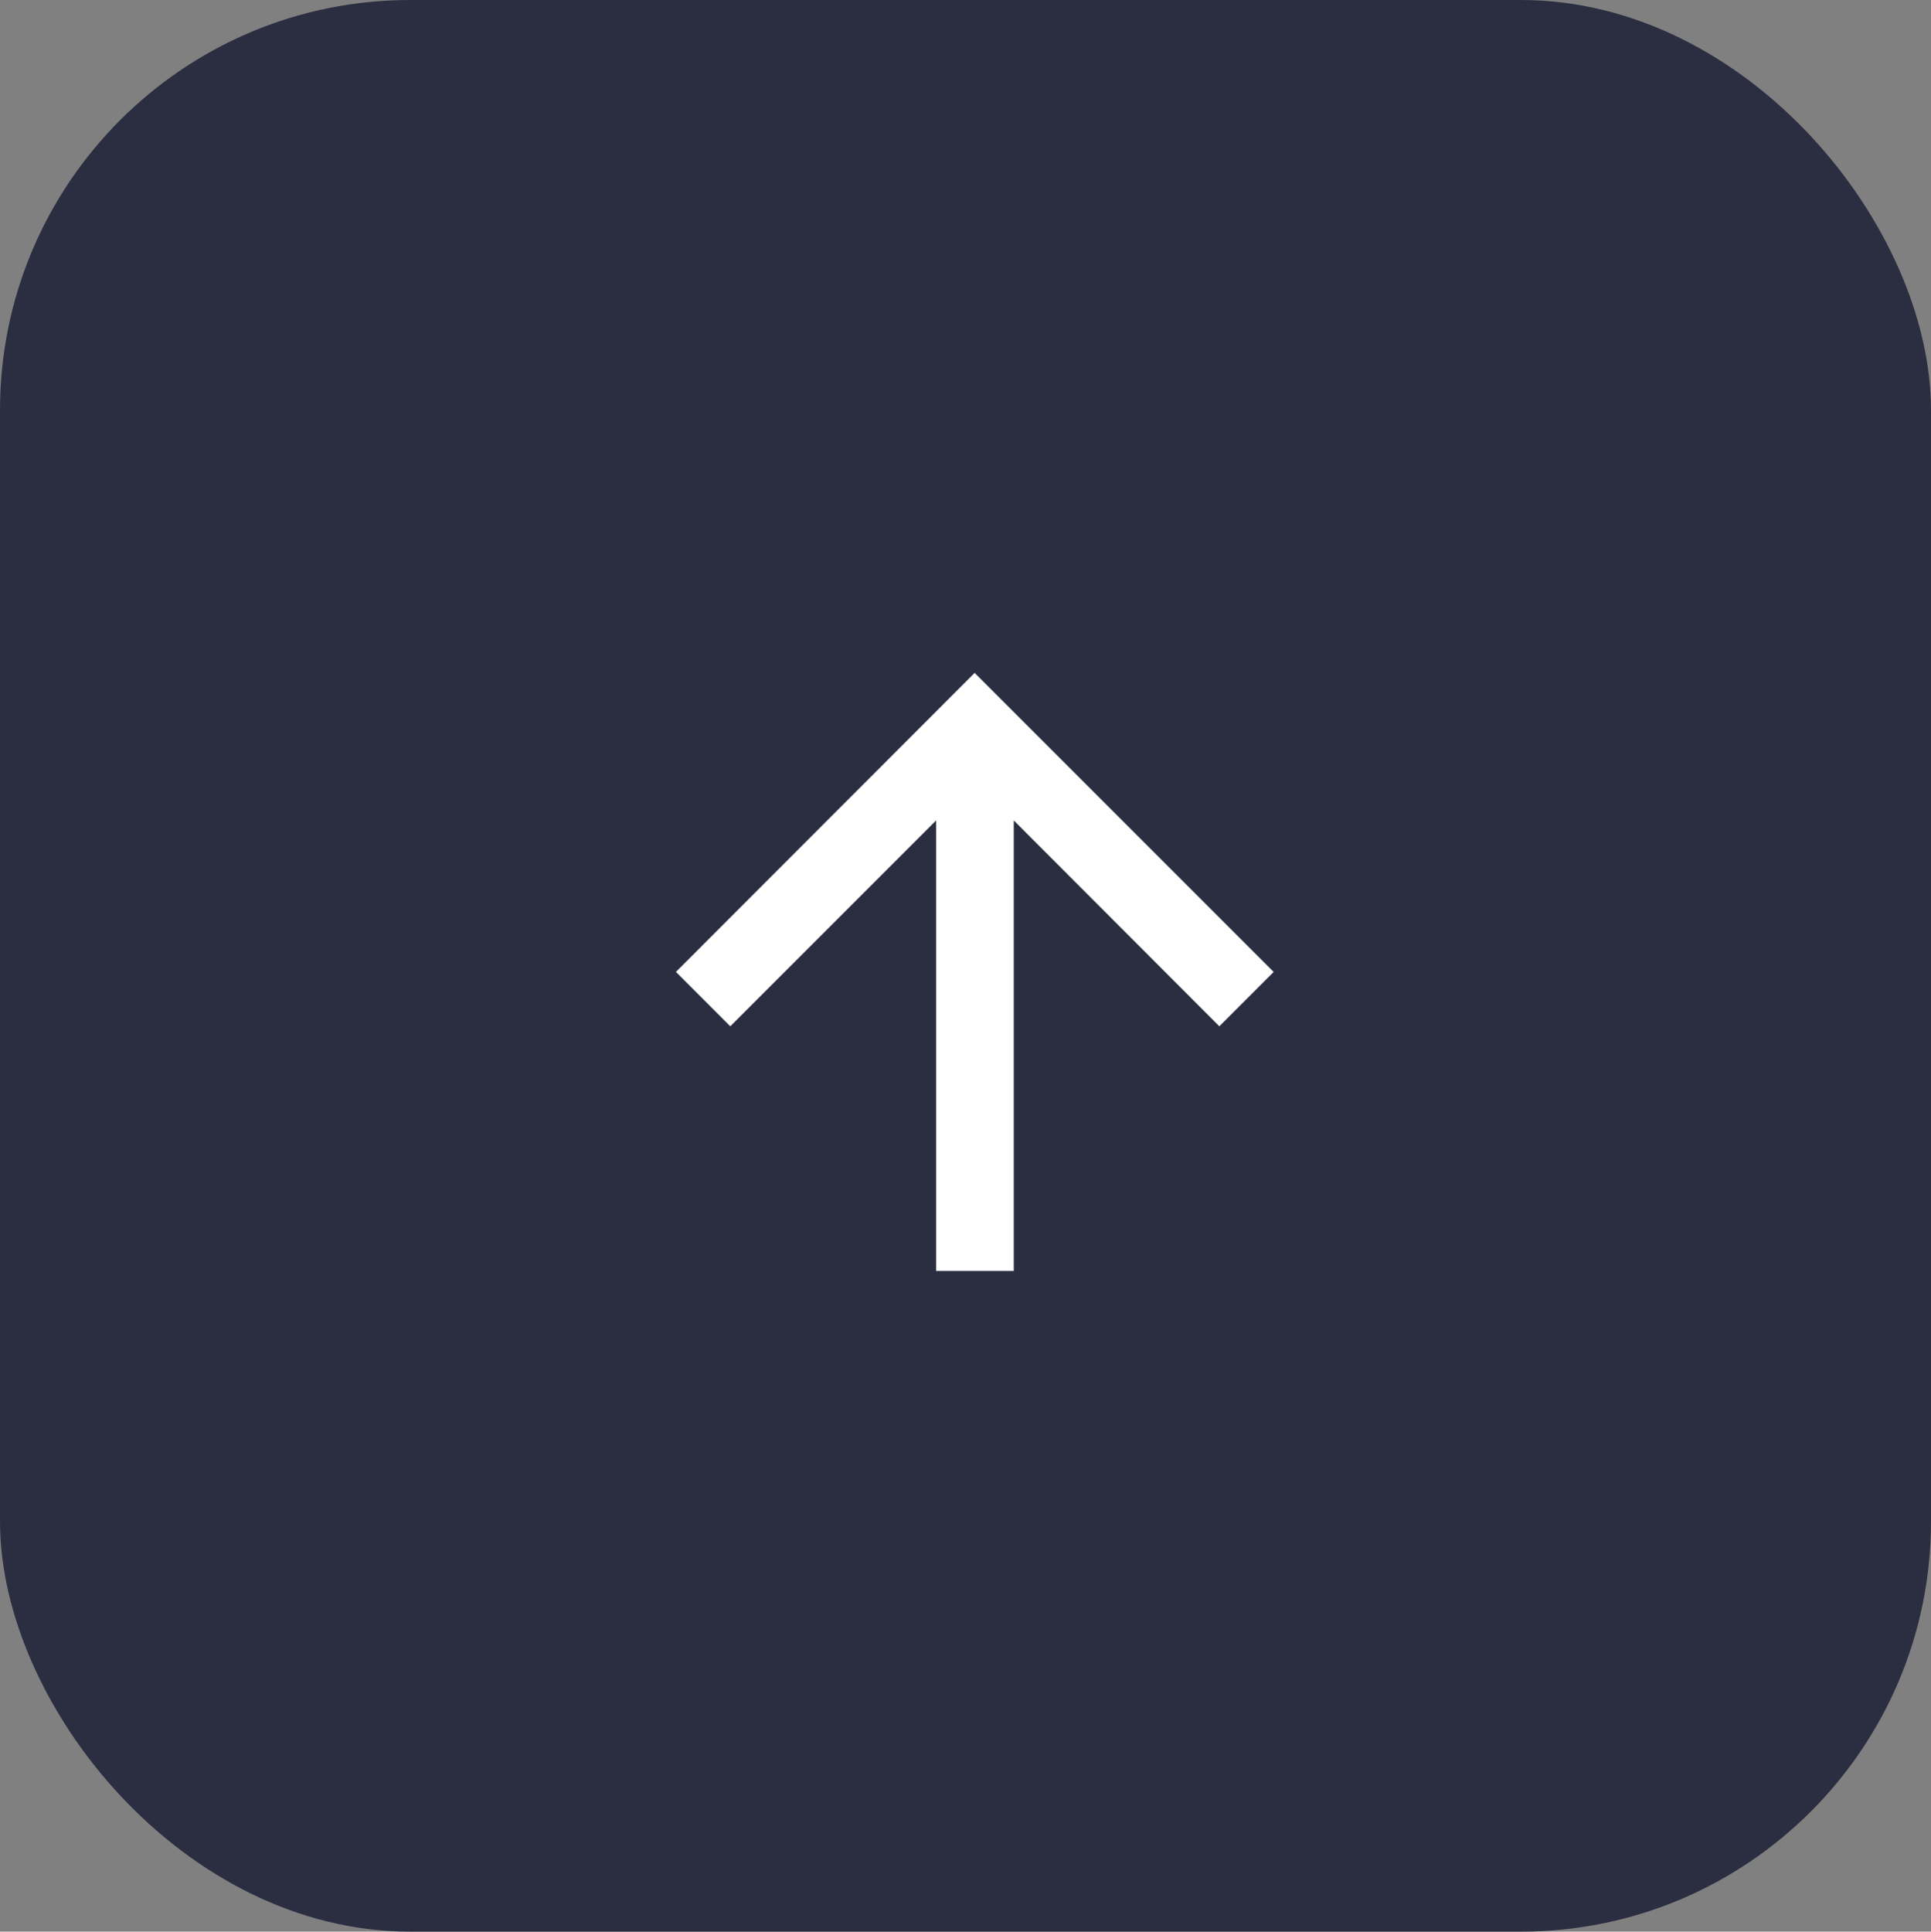 <svg xmlns="http://www.w3.org/2000/svg" width="37.667" height="37.675" viewBox="0 0 37.667 37.675">
  <rect x="0" y="0" width="37.667" height="37.675" fill="#808080" stroke="none"/>
  <g id="seta" transform="translate(-1211.443 -6469.671)">
    <rect id="Base" width="37.667" height="37.675" rx="8" transform="translate(1211.443 6469.671)" fill="#2b2e41"/>
    <g id="Símbolo_53_1" data-name="Símbolo 53 – 1" transform="translate(1224.628 6482.795)">
      <path id="Caminho_10" data-name="Caminho 10" d="M5.833,0,4.772,1.06,8.787,5.075H0V6.59H8.787L4.772,10.6l1.06,1.06,5.833-5.833Z" transform="translate(0 11.665) rotate(-90)" fill="#fff"/>
    </g>
  </g>
</svg>
